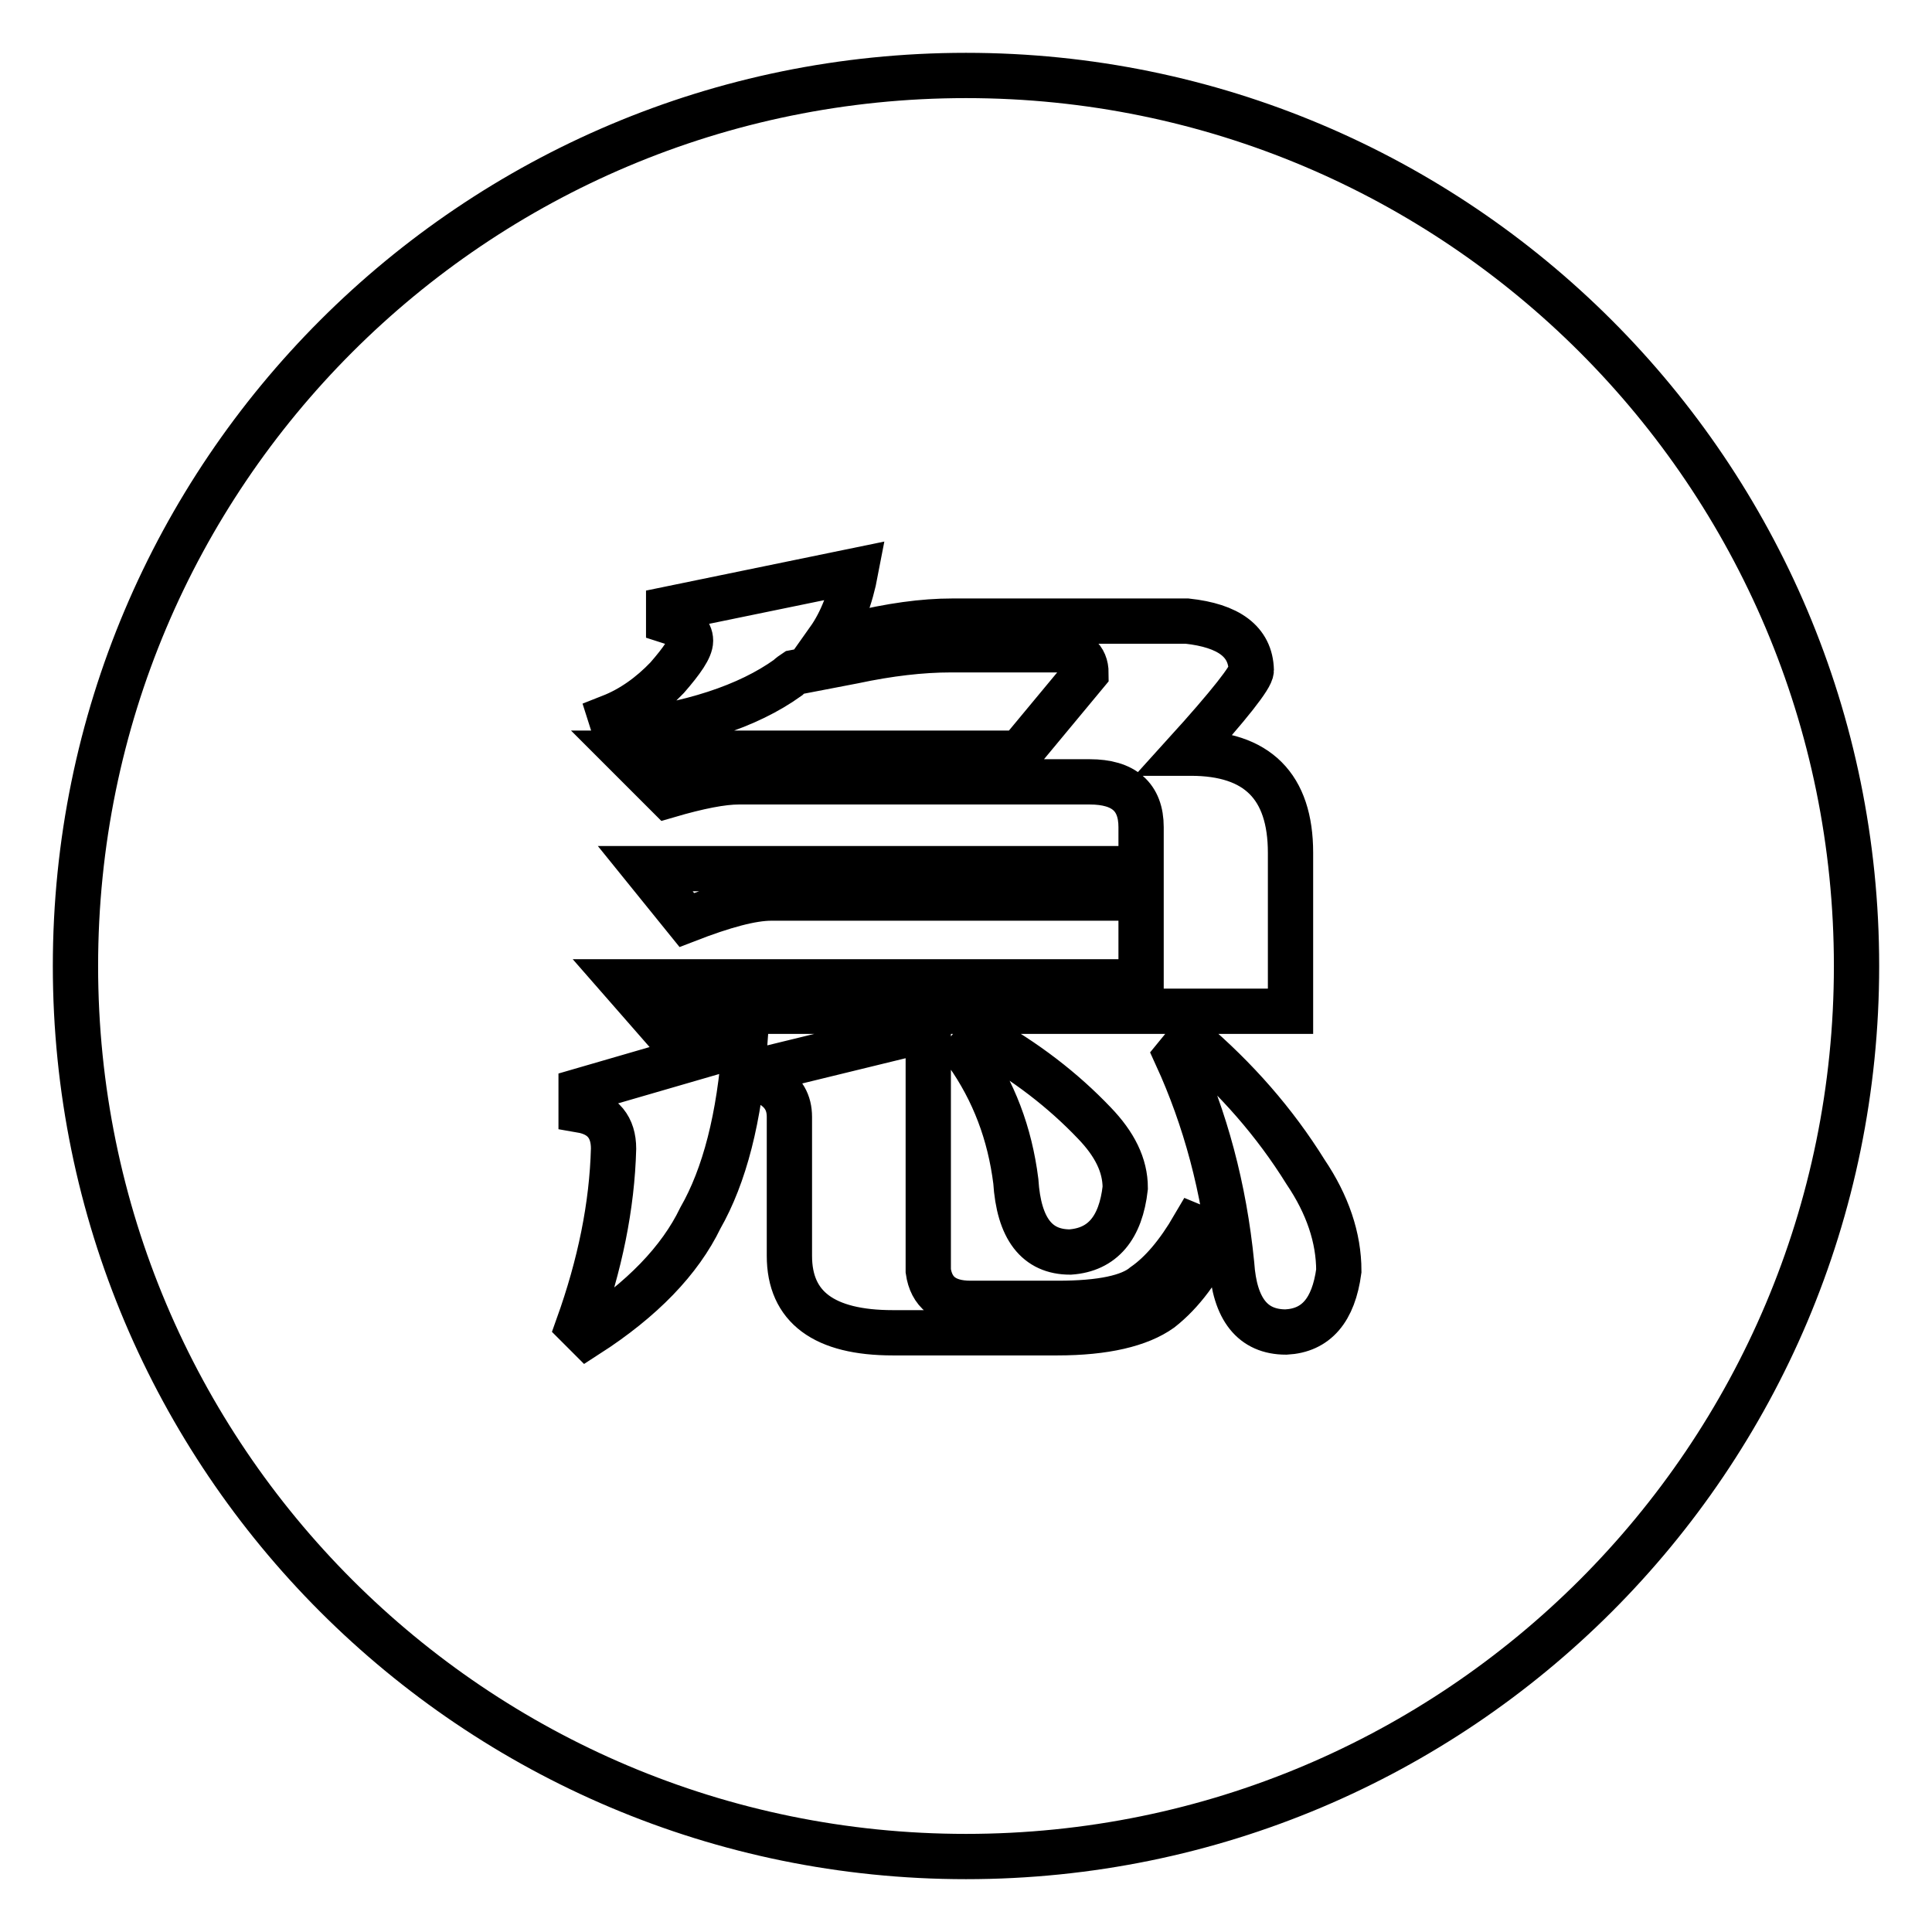<?xml version="1.0" encoding="utf-8"?>
<!-- Svg Vector Icons : http://www.onlinewebfonts.com/icon -->
<!DOCTYPE svg PUBLIC "-//W3C//DTD SVG 1.1//EN" "http://www.w3.org/Graphics/SVG/1.1/DTD/svg11.dtd">
<svg version="1.1" xmlns="http://www.w3.org/2000/svg" xmlns:xlink="http://www.w3.org/1999/xlink" x="0px" y="0px" viewBox="0 0 256 256" enable-background="new 0 0 256 256" xml:space="preserve">
<g><g><path stroke-width="6" fill-opacity="0" stroke="#000000"  d="M128,10C62.8,10,10,62.8,10,128c0,65.2,52.8,118,118,118c65.2,0,118-52.8,118-118C246,62.8,193.2,10,128,10z M88.4,89.8c2-2.3,3.1-3.9,3.1-4.9c0-1.2-1-2-2.9-2.6v-1.6l24.8-5.1c-0.7,3.7-1.9,6.8-3.6,9.2l3.3-0.7c4.9-1.2,9.2-1.8,13.1-1.8h31.1c5.5,0.6,8.4,2.7,8.5,6.5c0,0.9-2.9,4.6-8.7,11h0.7c8.8,0,13.2,4.4,13.2,13.2v21H97.9c-2.3,0-5.5,0.8-9.8,2.5l-5.6-6.4h68.7v-11.1h-49c-2.6,0-6.3,1-11.2,2.9l-5.5-6.8h63.6c0.6,0,1.3-0.1,2.1-0.2v-5.3c0-4-2.3-6-6.8-6H97.9c-2.2,0-5.3,0.6-9.4,1.8l-5.6-5.6h52.2l8.8-10.6c0-2-1.3-3.1-3.8-3.1h-14.1c-3.9,0-8.2,0.5-12.9,1.5l-7.8,1.5c-0.3,0.2-0.6,0.4-0.9,0.7c-5.3,3.8-12.9,6.3-22.8,7.4L80.9,95C83.7,93.9,86.2,92.1,88.4,89.8z M149.1,157.4c-0.6,5.3-3,8.2-7.3,8.5c-4.4,0-6.8-3.1-7.2-9.4c-0.8-6.3-2.9-11.9-6.5-17l1.8-2.2c6,3.3,11,7.2,15.1,11.5C147.7,151.6,149.1,154.4,149.1,157.4z M92.8,161.4c-2.7,5.6-7.7,10.8-15,15.5l-1.2-1.2c2.9-8.1,4.5-15.9,4.7-23.5c0-2.8-1.4-4.6-4.3-5.1v-2.6l21.7-6.3C98,148.1,96,155.8,92.8,161.4z M153.8,173.5c-2.8,2-7.4,3.1-13.7,3.1h-21.8c-9.1,0-13.7-3.4-13.7-10.2V148c0-1.9-0.8-3.3-2.5-4.3v-2.2l20.9-5.1v32c0.4,2.8,2.2,4.3,5.6,4.3h11.6c5.7,0,9.5-0.8,11.4-2.4c2.3-1.6,4.5-4.2,6.6-7.8l2.9,1.2C159,168.1,156.6,171.3,153.8,173.5z M170.4,176.5c-4.4,0-6.8-3-7.2-9c-1-10.1-3.5-19.3-7.3-27.6l1.8-2.2c6.1,5.2,11.2,11,15.3,17.6c2.9,4.3,4.4,8.7,4.4,13.1C176.7,173.6,174.4,176.3,170.4,176.5z"/></g></g>
</svg>